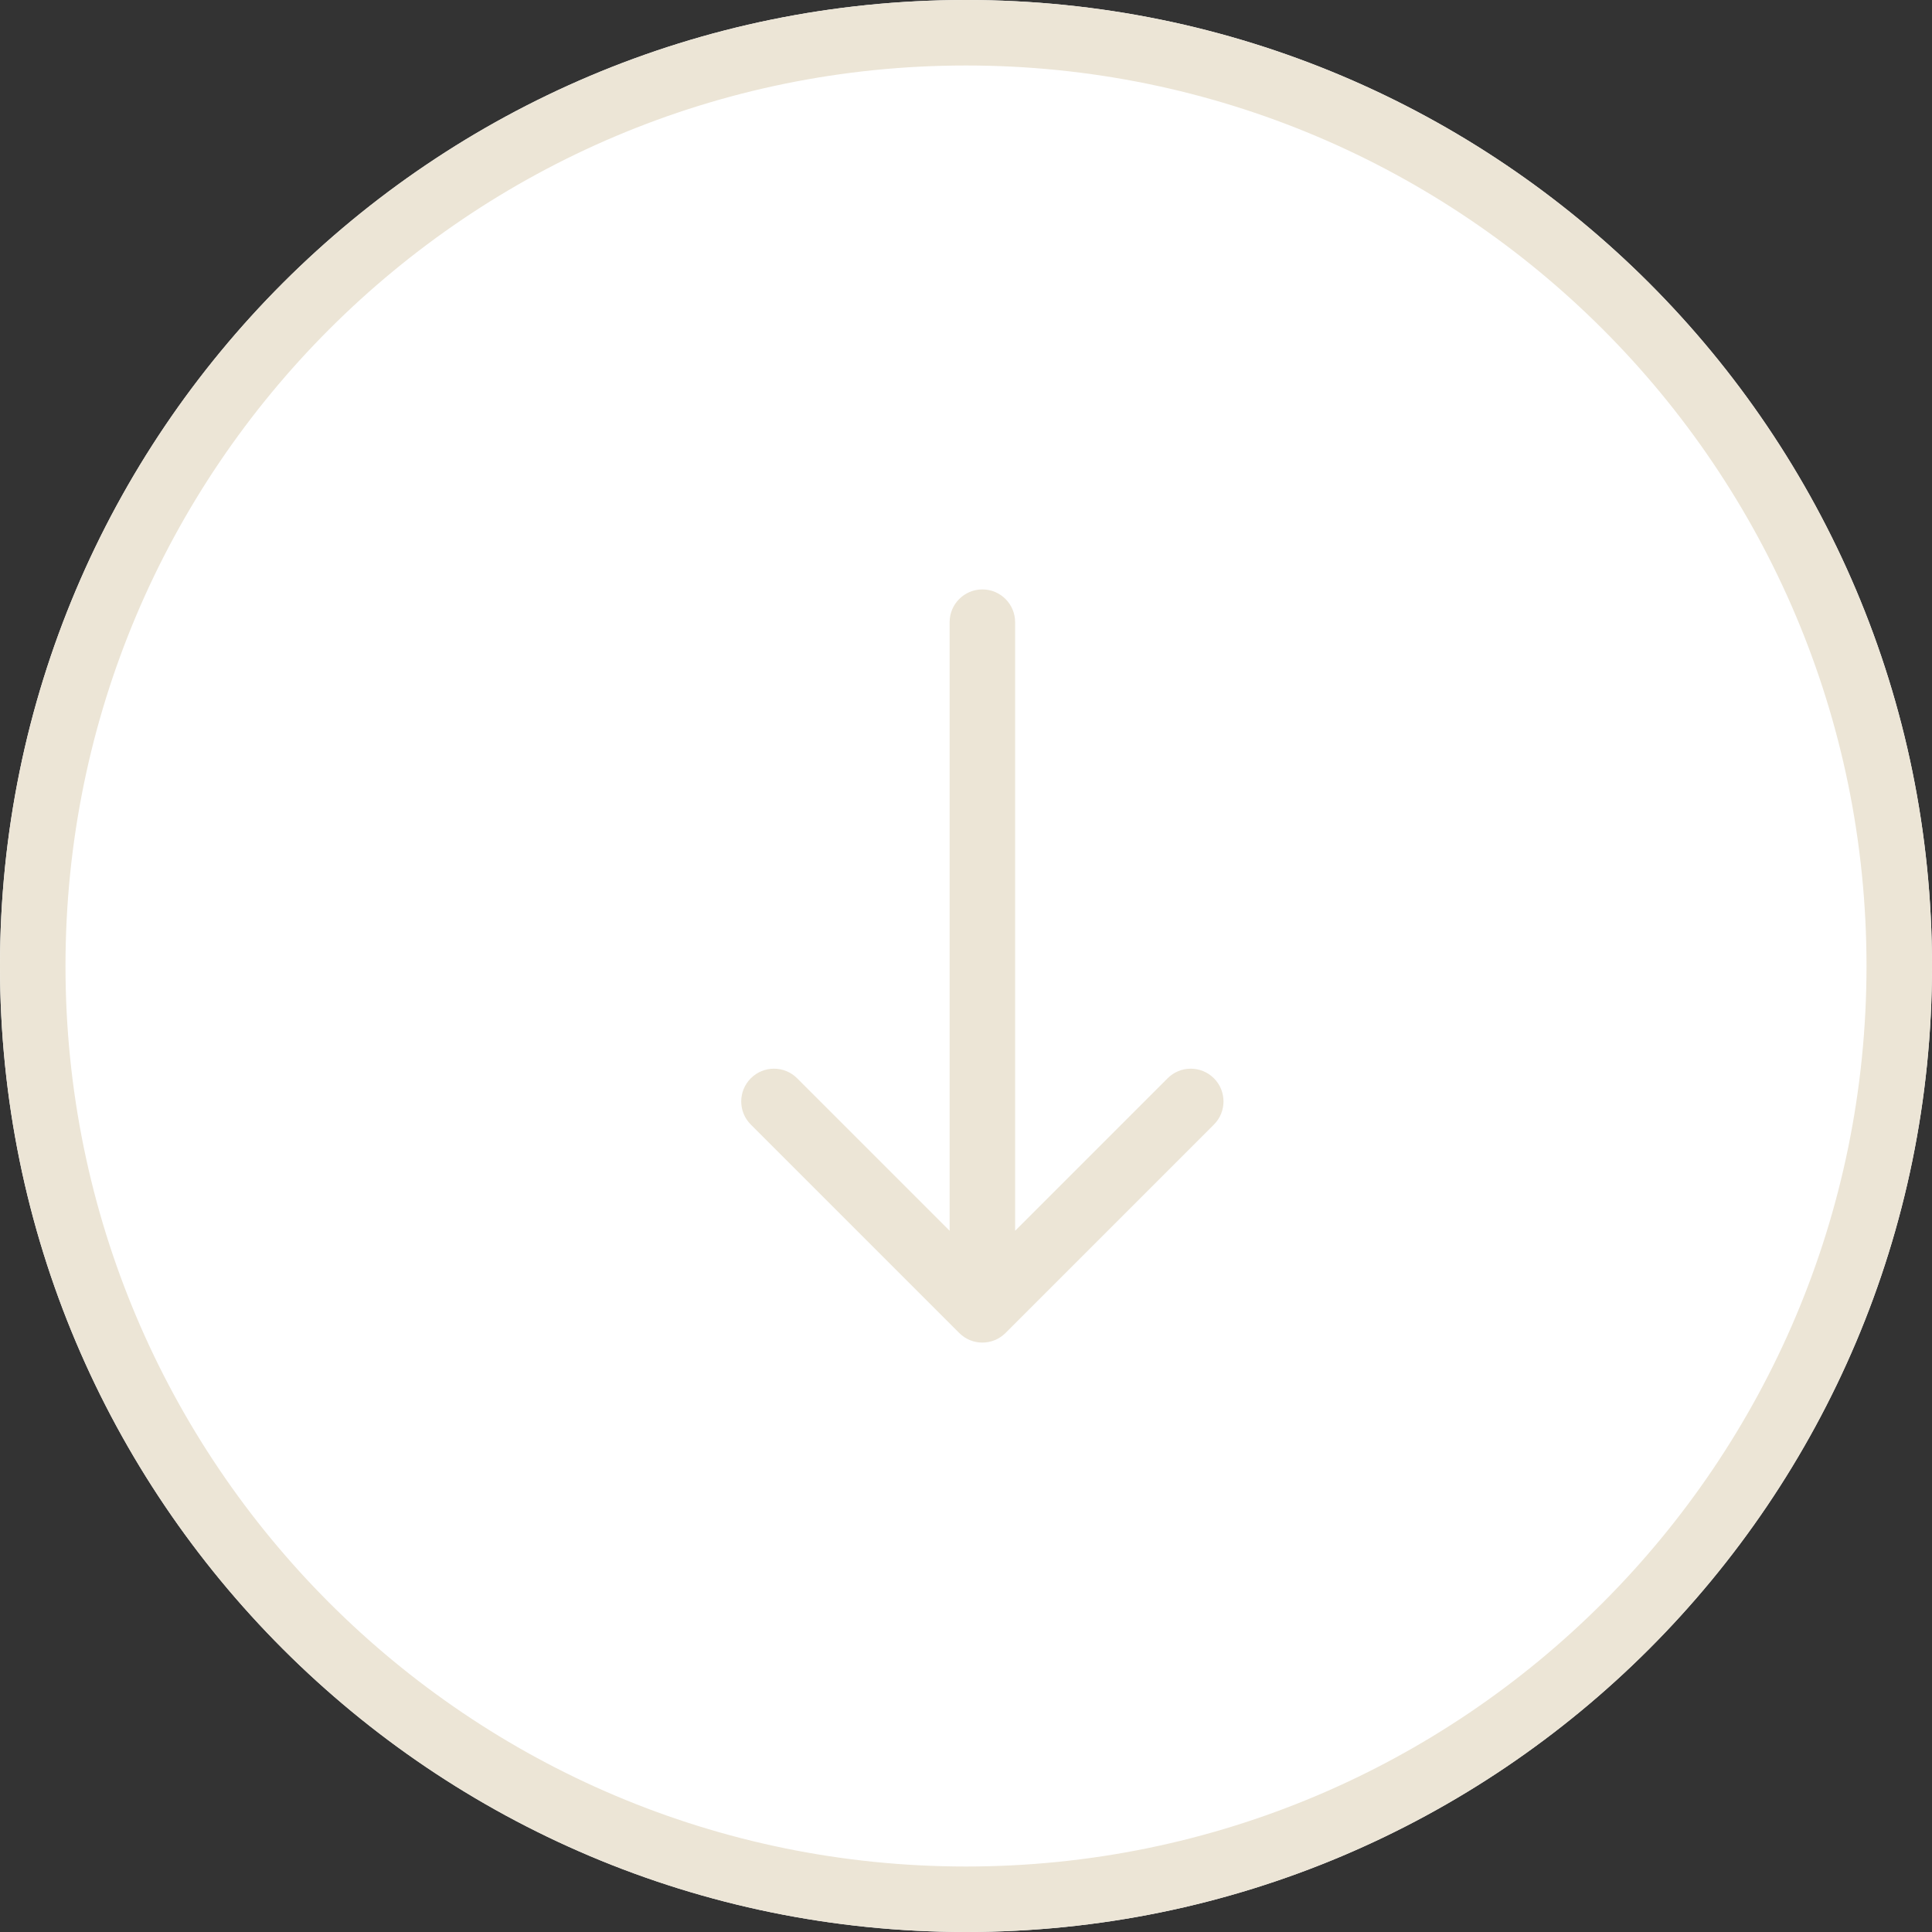 <svg width="59" height="59" viewBox="0 0 59 59" fill="none" xmlns="http://www.w3.org/2000/svg">
<rect x="0" y="0" width="59" height="59" fill="#333333" stroke="none"/>
<path d="M59 29.5C59 45.792 45.792 59 29.5 59C13.208 59 -8.0066e-06 45.792 -5.15794e-06 29.5C-2.30929e-06 13.208 13.208 2.30929e-06 29.5 5.15795e-06C45.792 8.0066e-06 59 13.208 59 29.5Z" fill="white"/>
<path fill-rule="evenodd" clip-rule="evenodd" d="M29.5 57C44.688 57 57 44.688 57 29.5C57 14.312 44.688 2 29.5 2C14.312 2 2 14.312 2 29.5C2 44.688 14.312 57 29.5 57ZM29.5 59C45.792 59 59 45.792 59 29.5C59 13.208 45.792 8.0066e-06 29.5 5.15795e-06C13.208 2.30929e-06 -2.30929e-06 13.208 -5.15794e-06 29.5C-8.0066e-06 45.792 13.208 59 29.5 59Z" fill="#ECE5D6"/>
<path fill-rule="evenodd" clip-rule="evenodd" d="M37.071 34.343L30.707 40.707C30.316 41.098 29.683 41.098 29.293 40.707L22.929 34.343C22.538 33.953 22.538 33.319 22.929 32.929C23.319 32.538 23.952 32.538 24.343 32.929L29 37.586L29 19C29 18.448 29.448 18 30 18C30.552 18 31 18.448 31 19L31 37.586L35.657 32.929C36.047 32.538 36.68 32.538 37.071 32.929C37.461 33.319 37.461 33.953 37.071 34.343Z" fill="#ECE5D6"/>
</svg>
